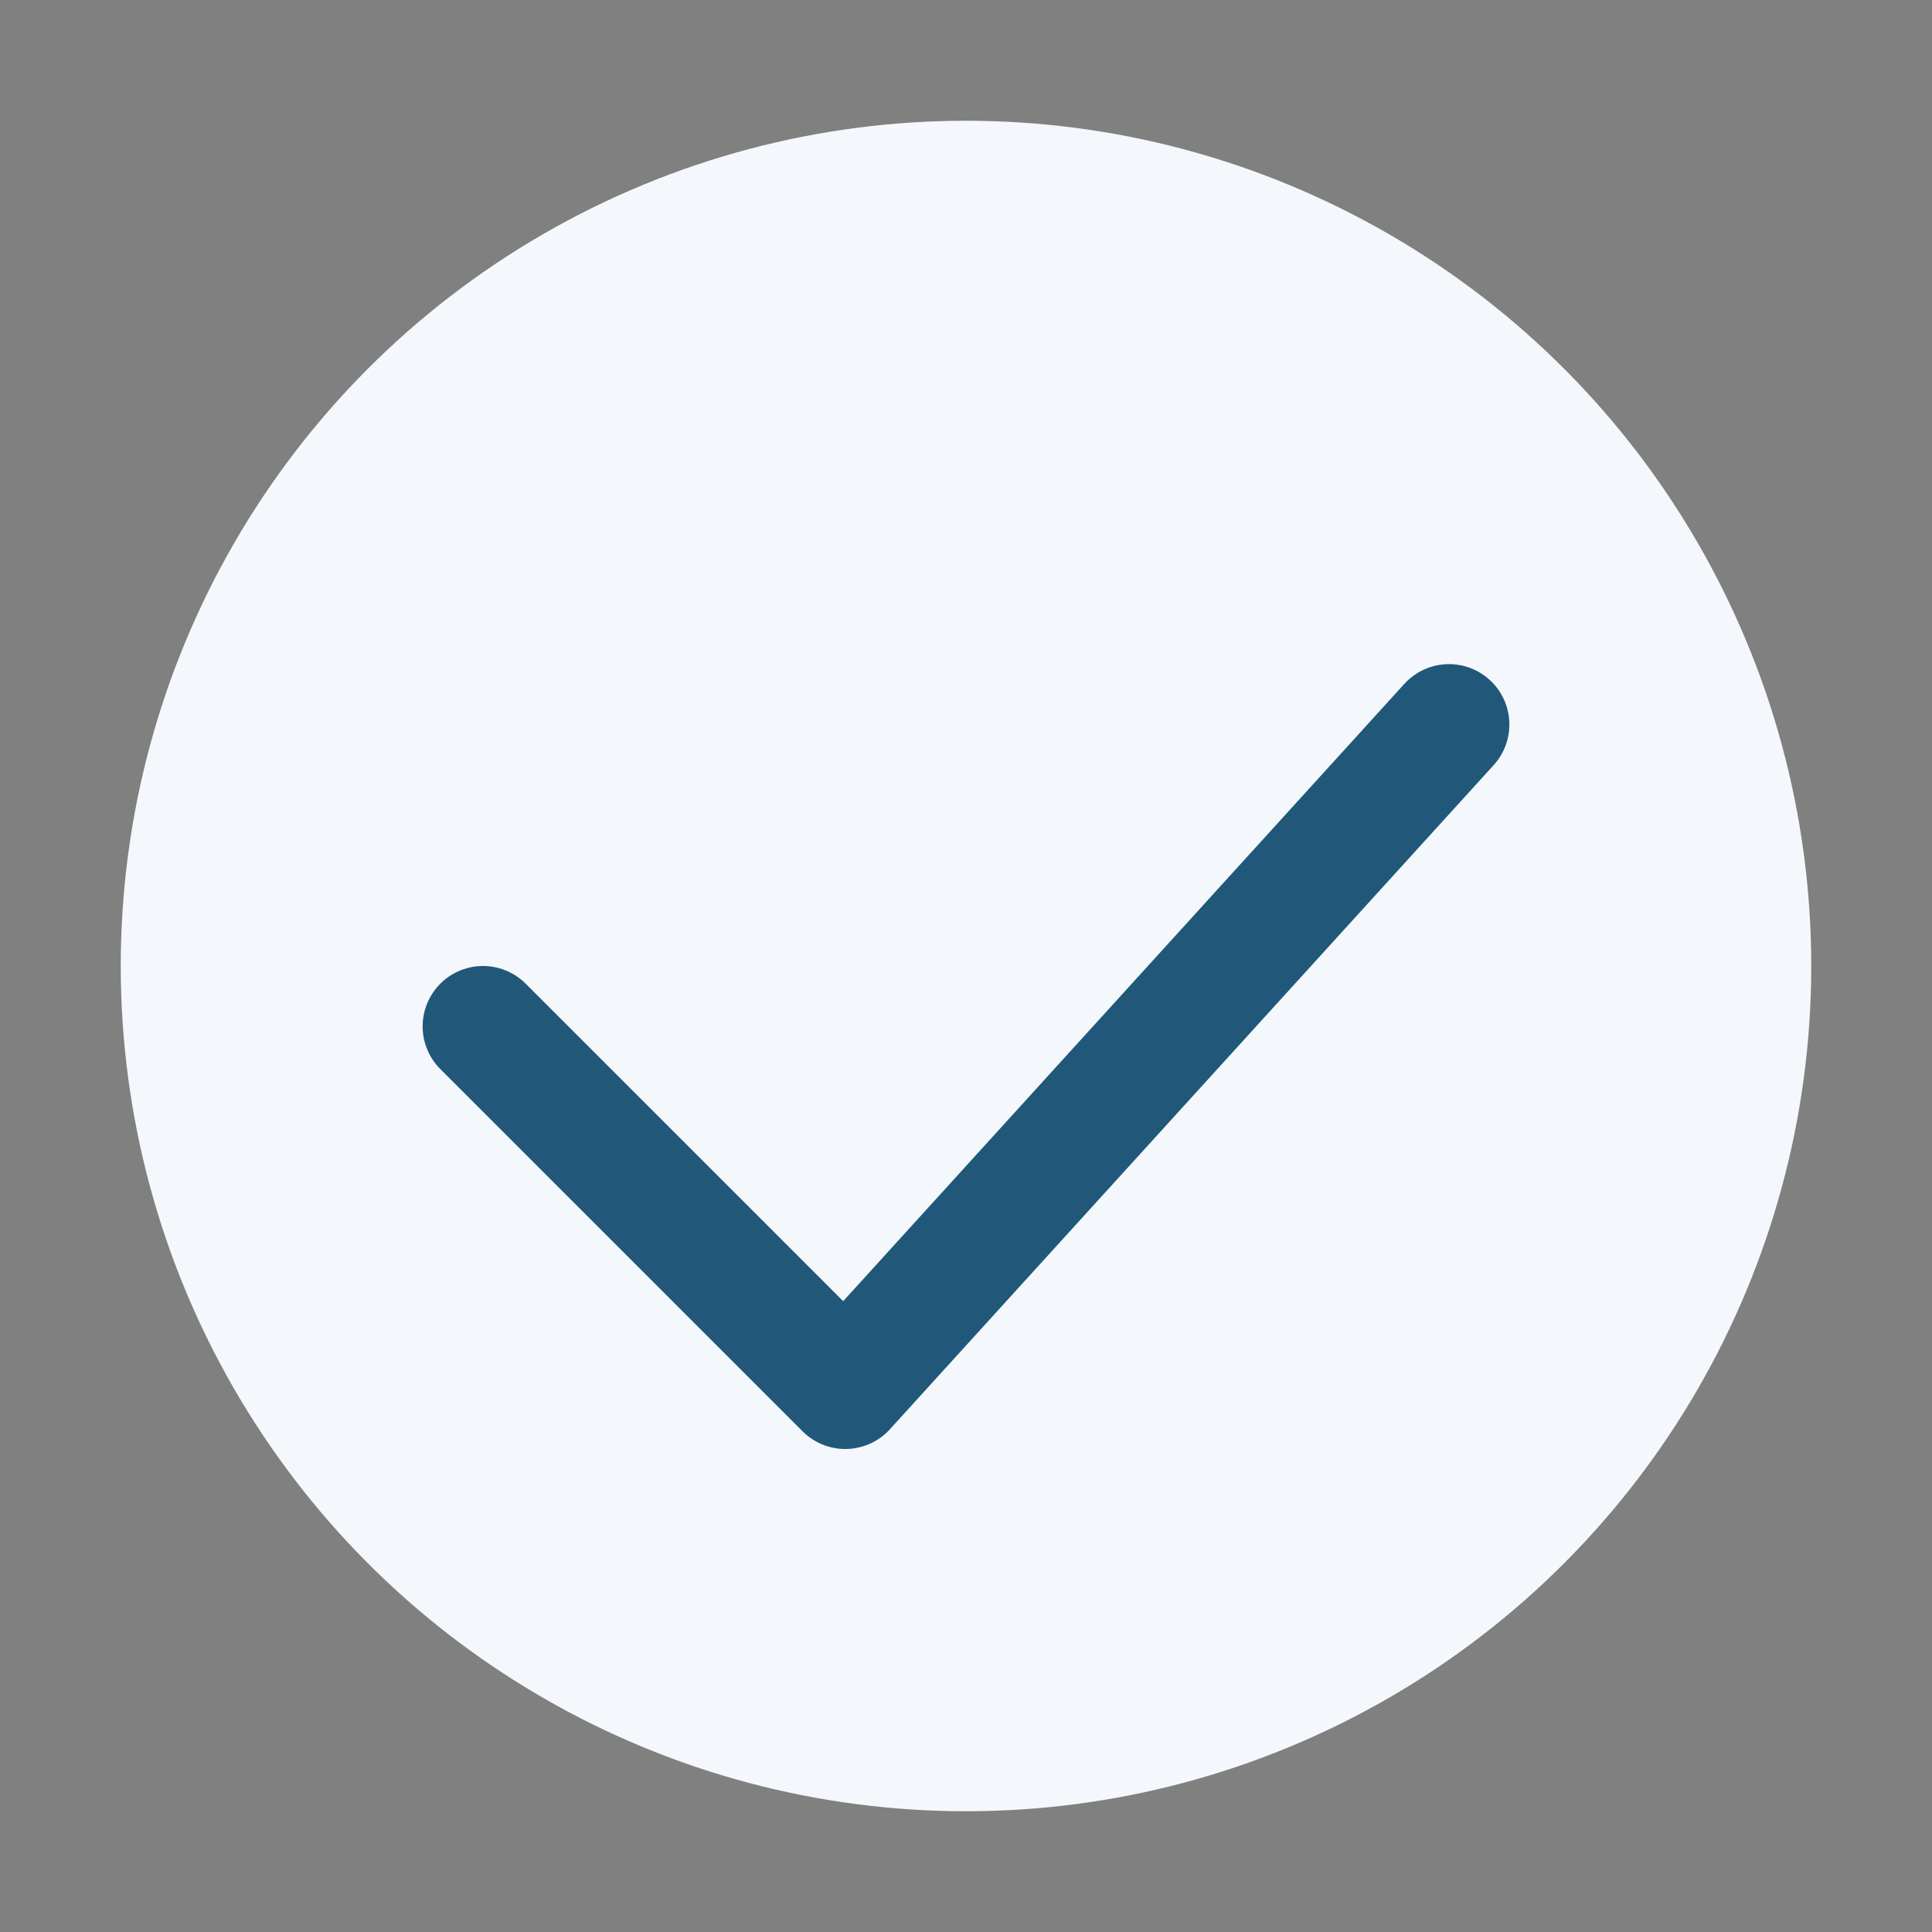 <?xml version="1.0" encoding="UTF-8"?>
<svg xmlns="http://www.w3.org/2000/svg" width="32" height="32" viewBox="0 0 32 32"><rect x="0" y="0" width="32" height="32" fill="#808080" stroke="none"/><circle cx="16" cy="16" r="14" fill="#F4F8FC"/><path d="M8 17l6 6 10-11" fill="none" stroke="#21587A" stroke-width="2" stroke-linecap="round" stroke-linejoin="round"/></svg>